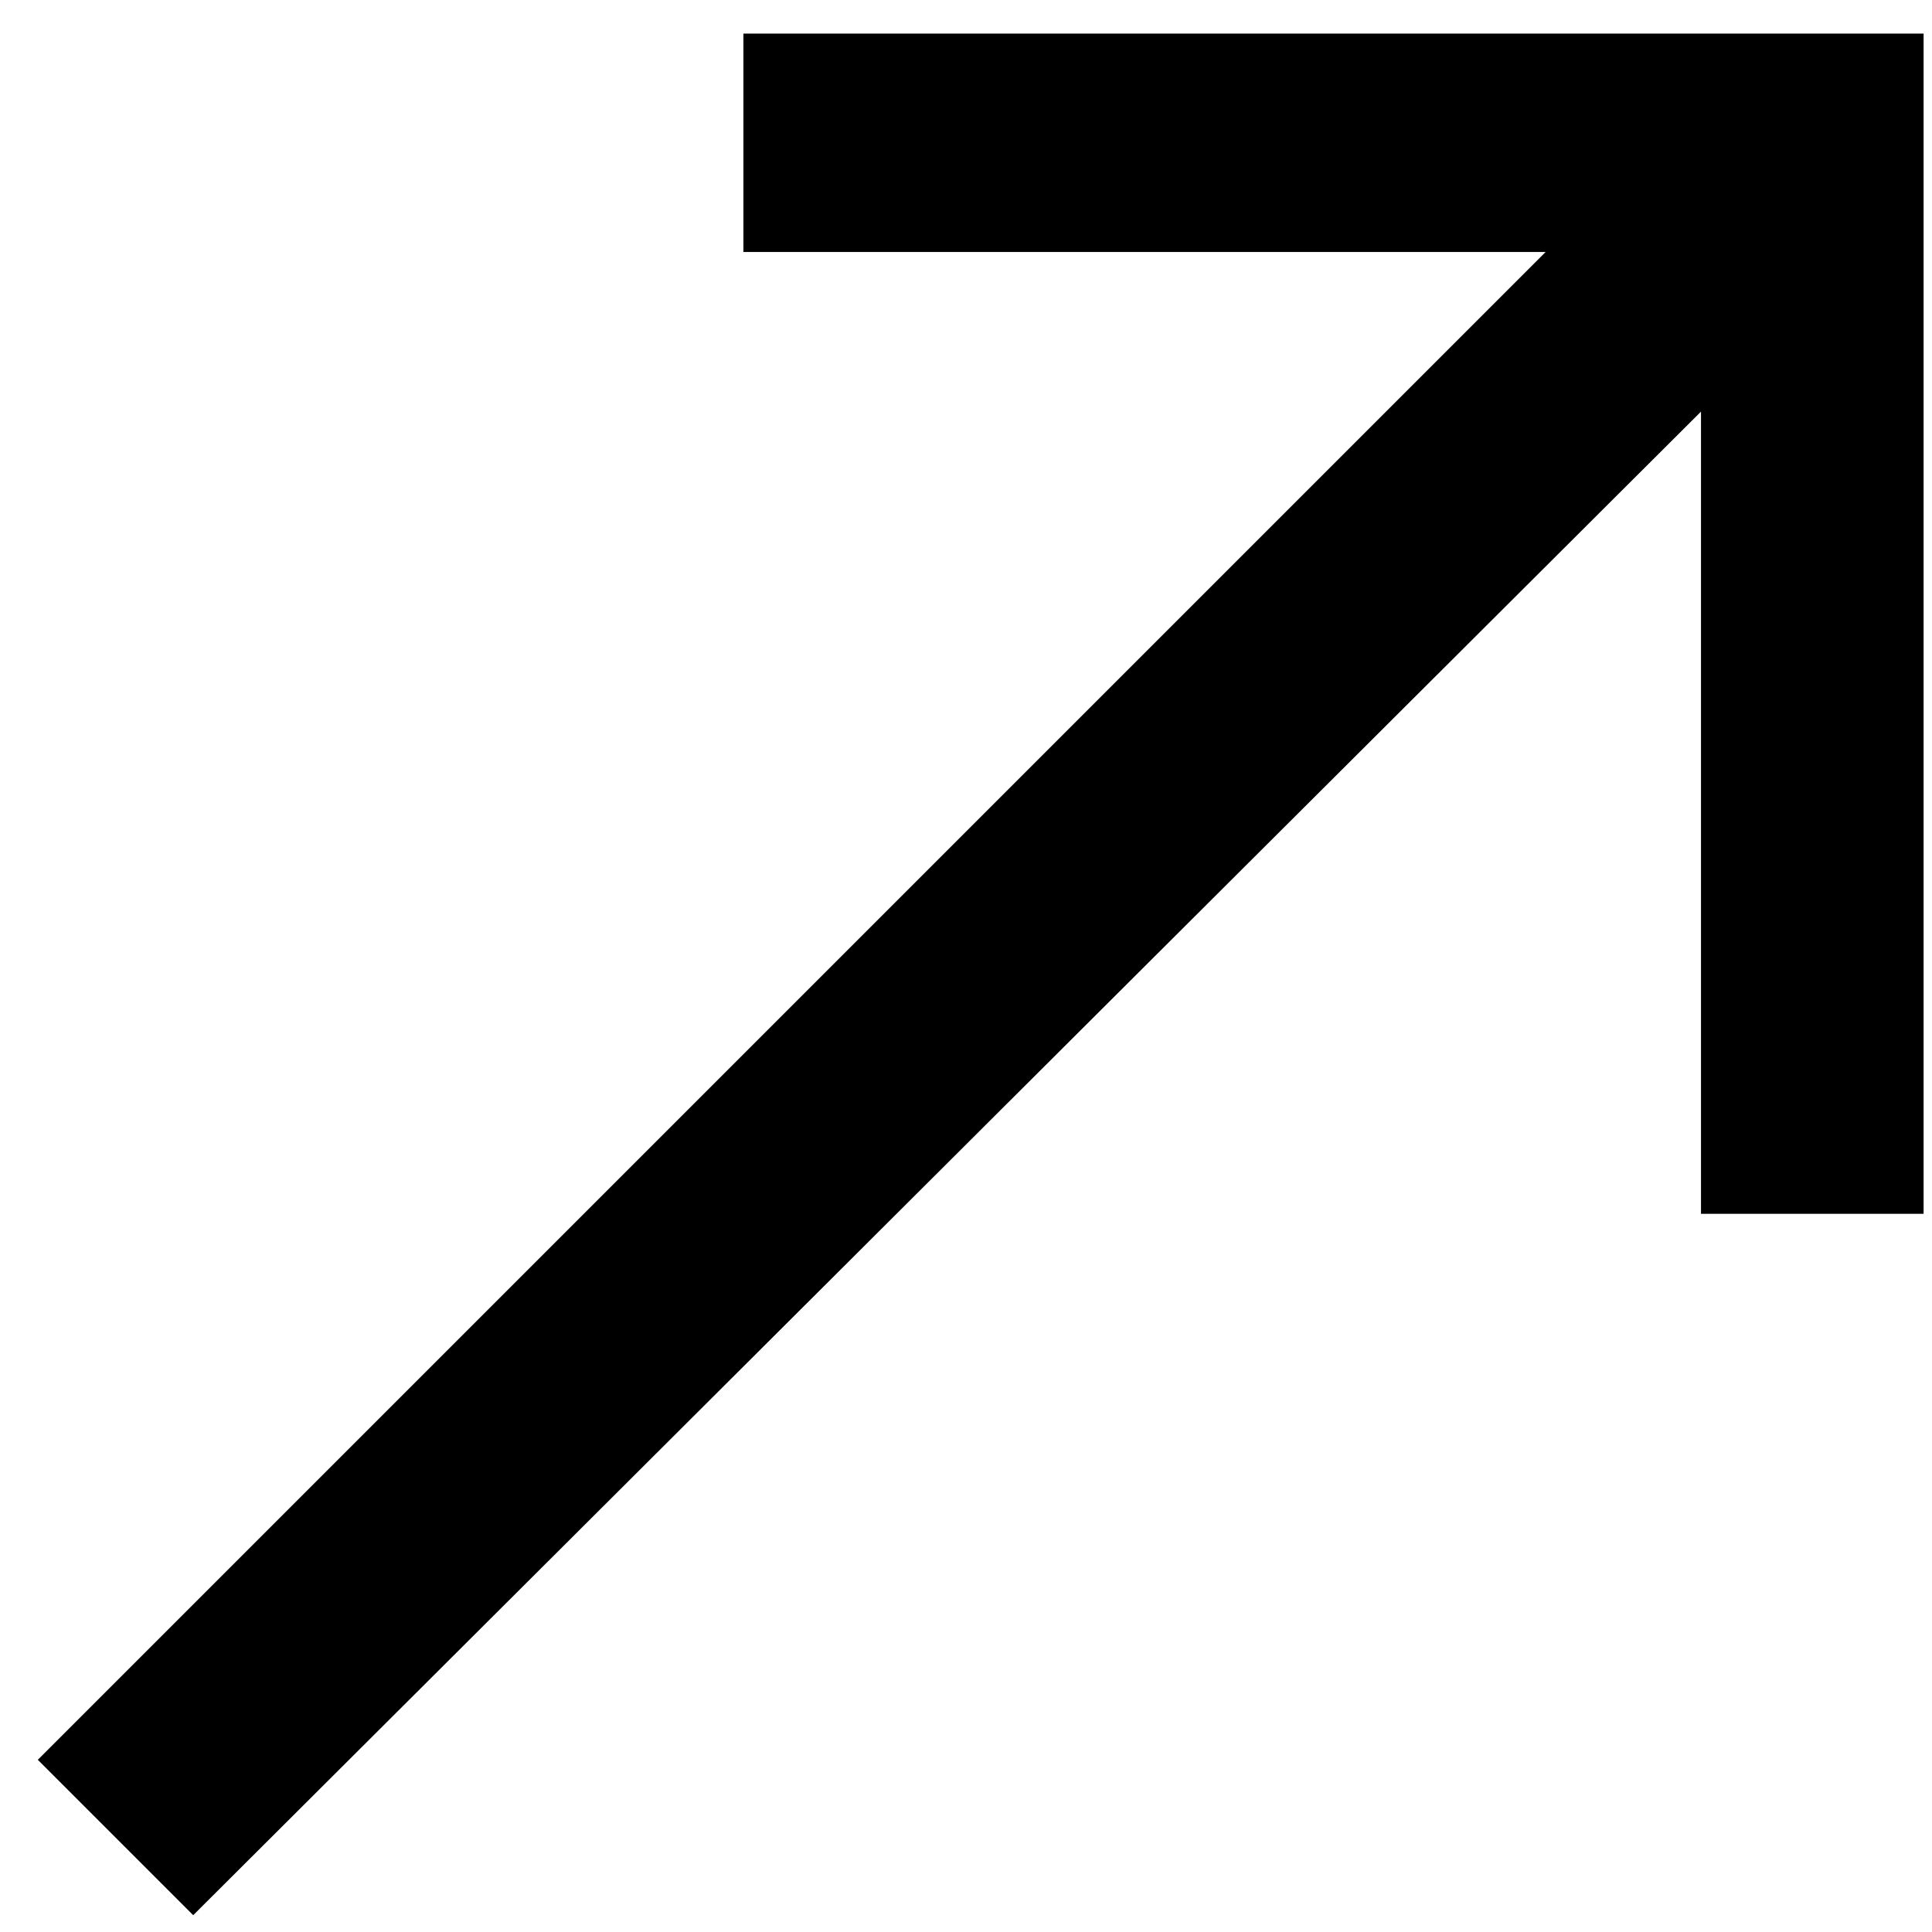 
<svg  xmlns="http://www.w3.org/2000/svg"  x="0px" y="0px"
	 viewBox="0 0 46 46" style="enable-background:new 0 0 46 46;" xml:space="preserve">
<g>
	<path d="M17.7,6l19.1,0L0.9,41.9l3.7,3.7L40.5,9.8v19.1h5.3V0.8l-28.1,0V6z"/>
</g>
</svg>
